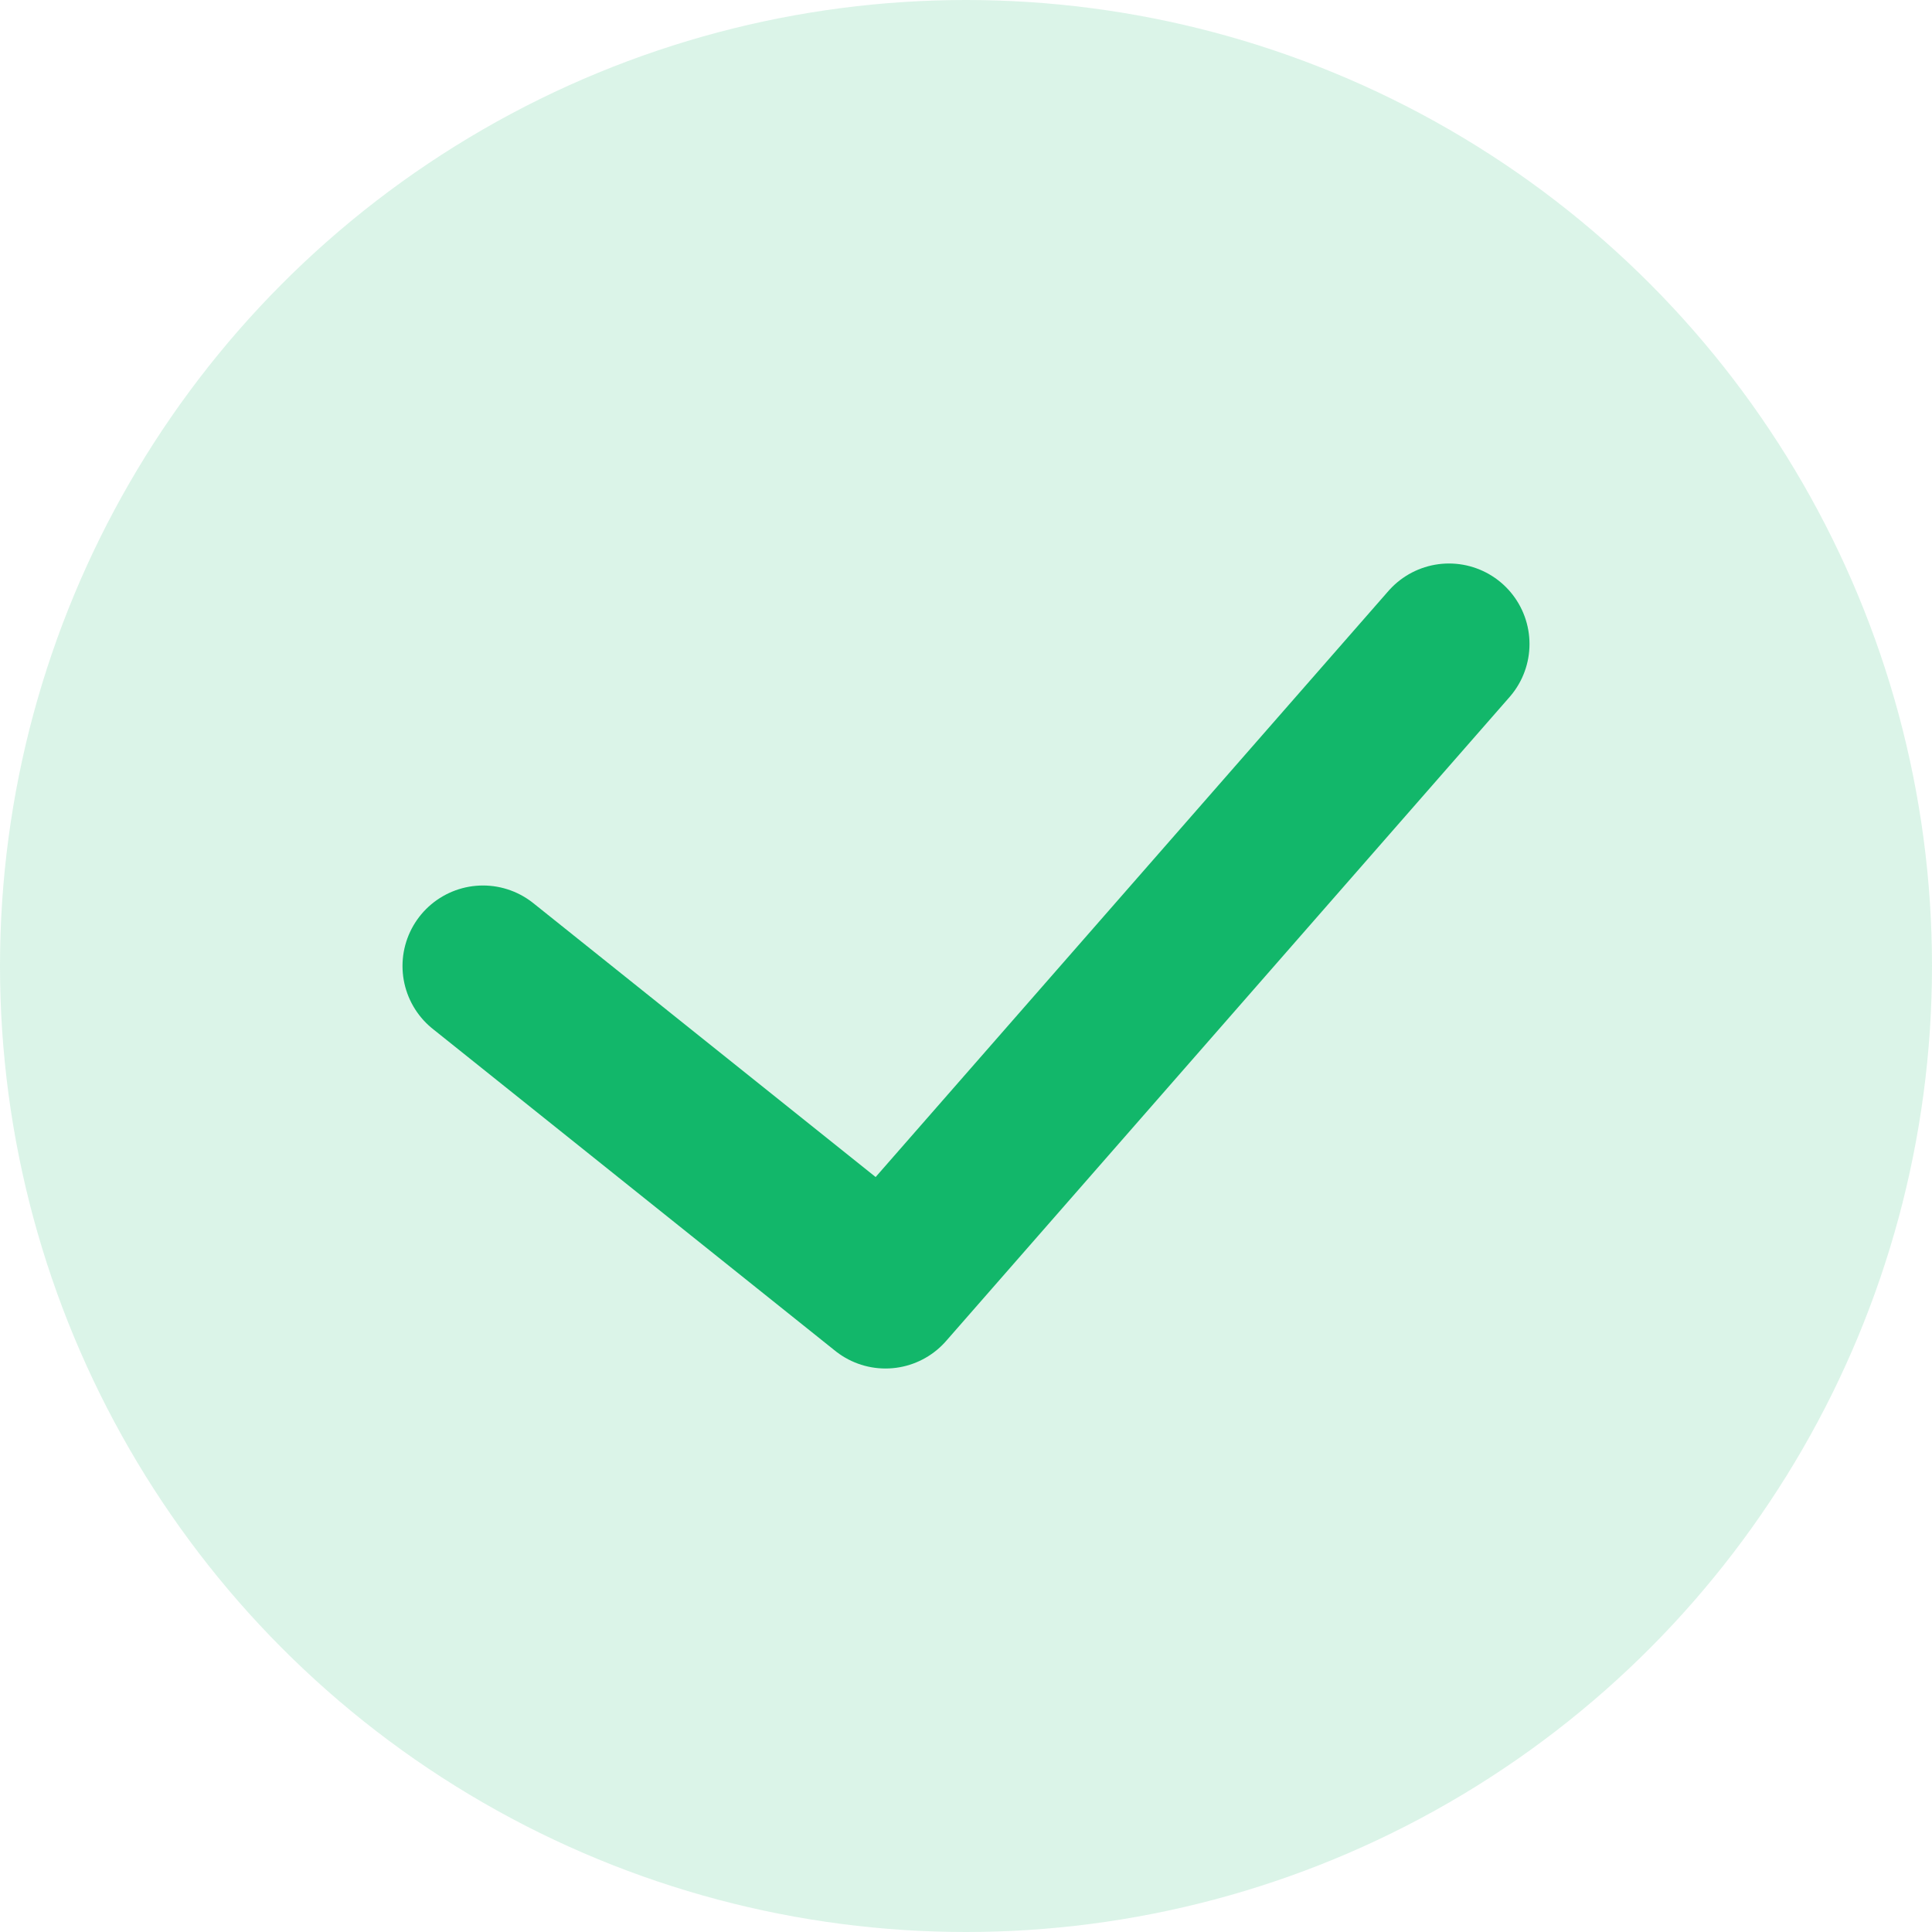 <svg width="24" height="24" viewBox="0 0 24 24" fill="none" xmlns="http://www.w3.org/2000/svg">
<circle cx="12" cy="12" r="12" fill="#12B76A" fill-opacity="0.15"/>
<path d="M6 12L11 16L18 8" stroke="#12B76A" stroke-width="2" stroke-linecap="round" stroke-linejoin="round"/>
</svg>

